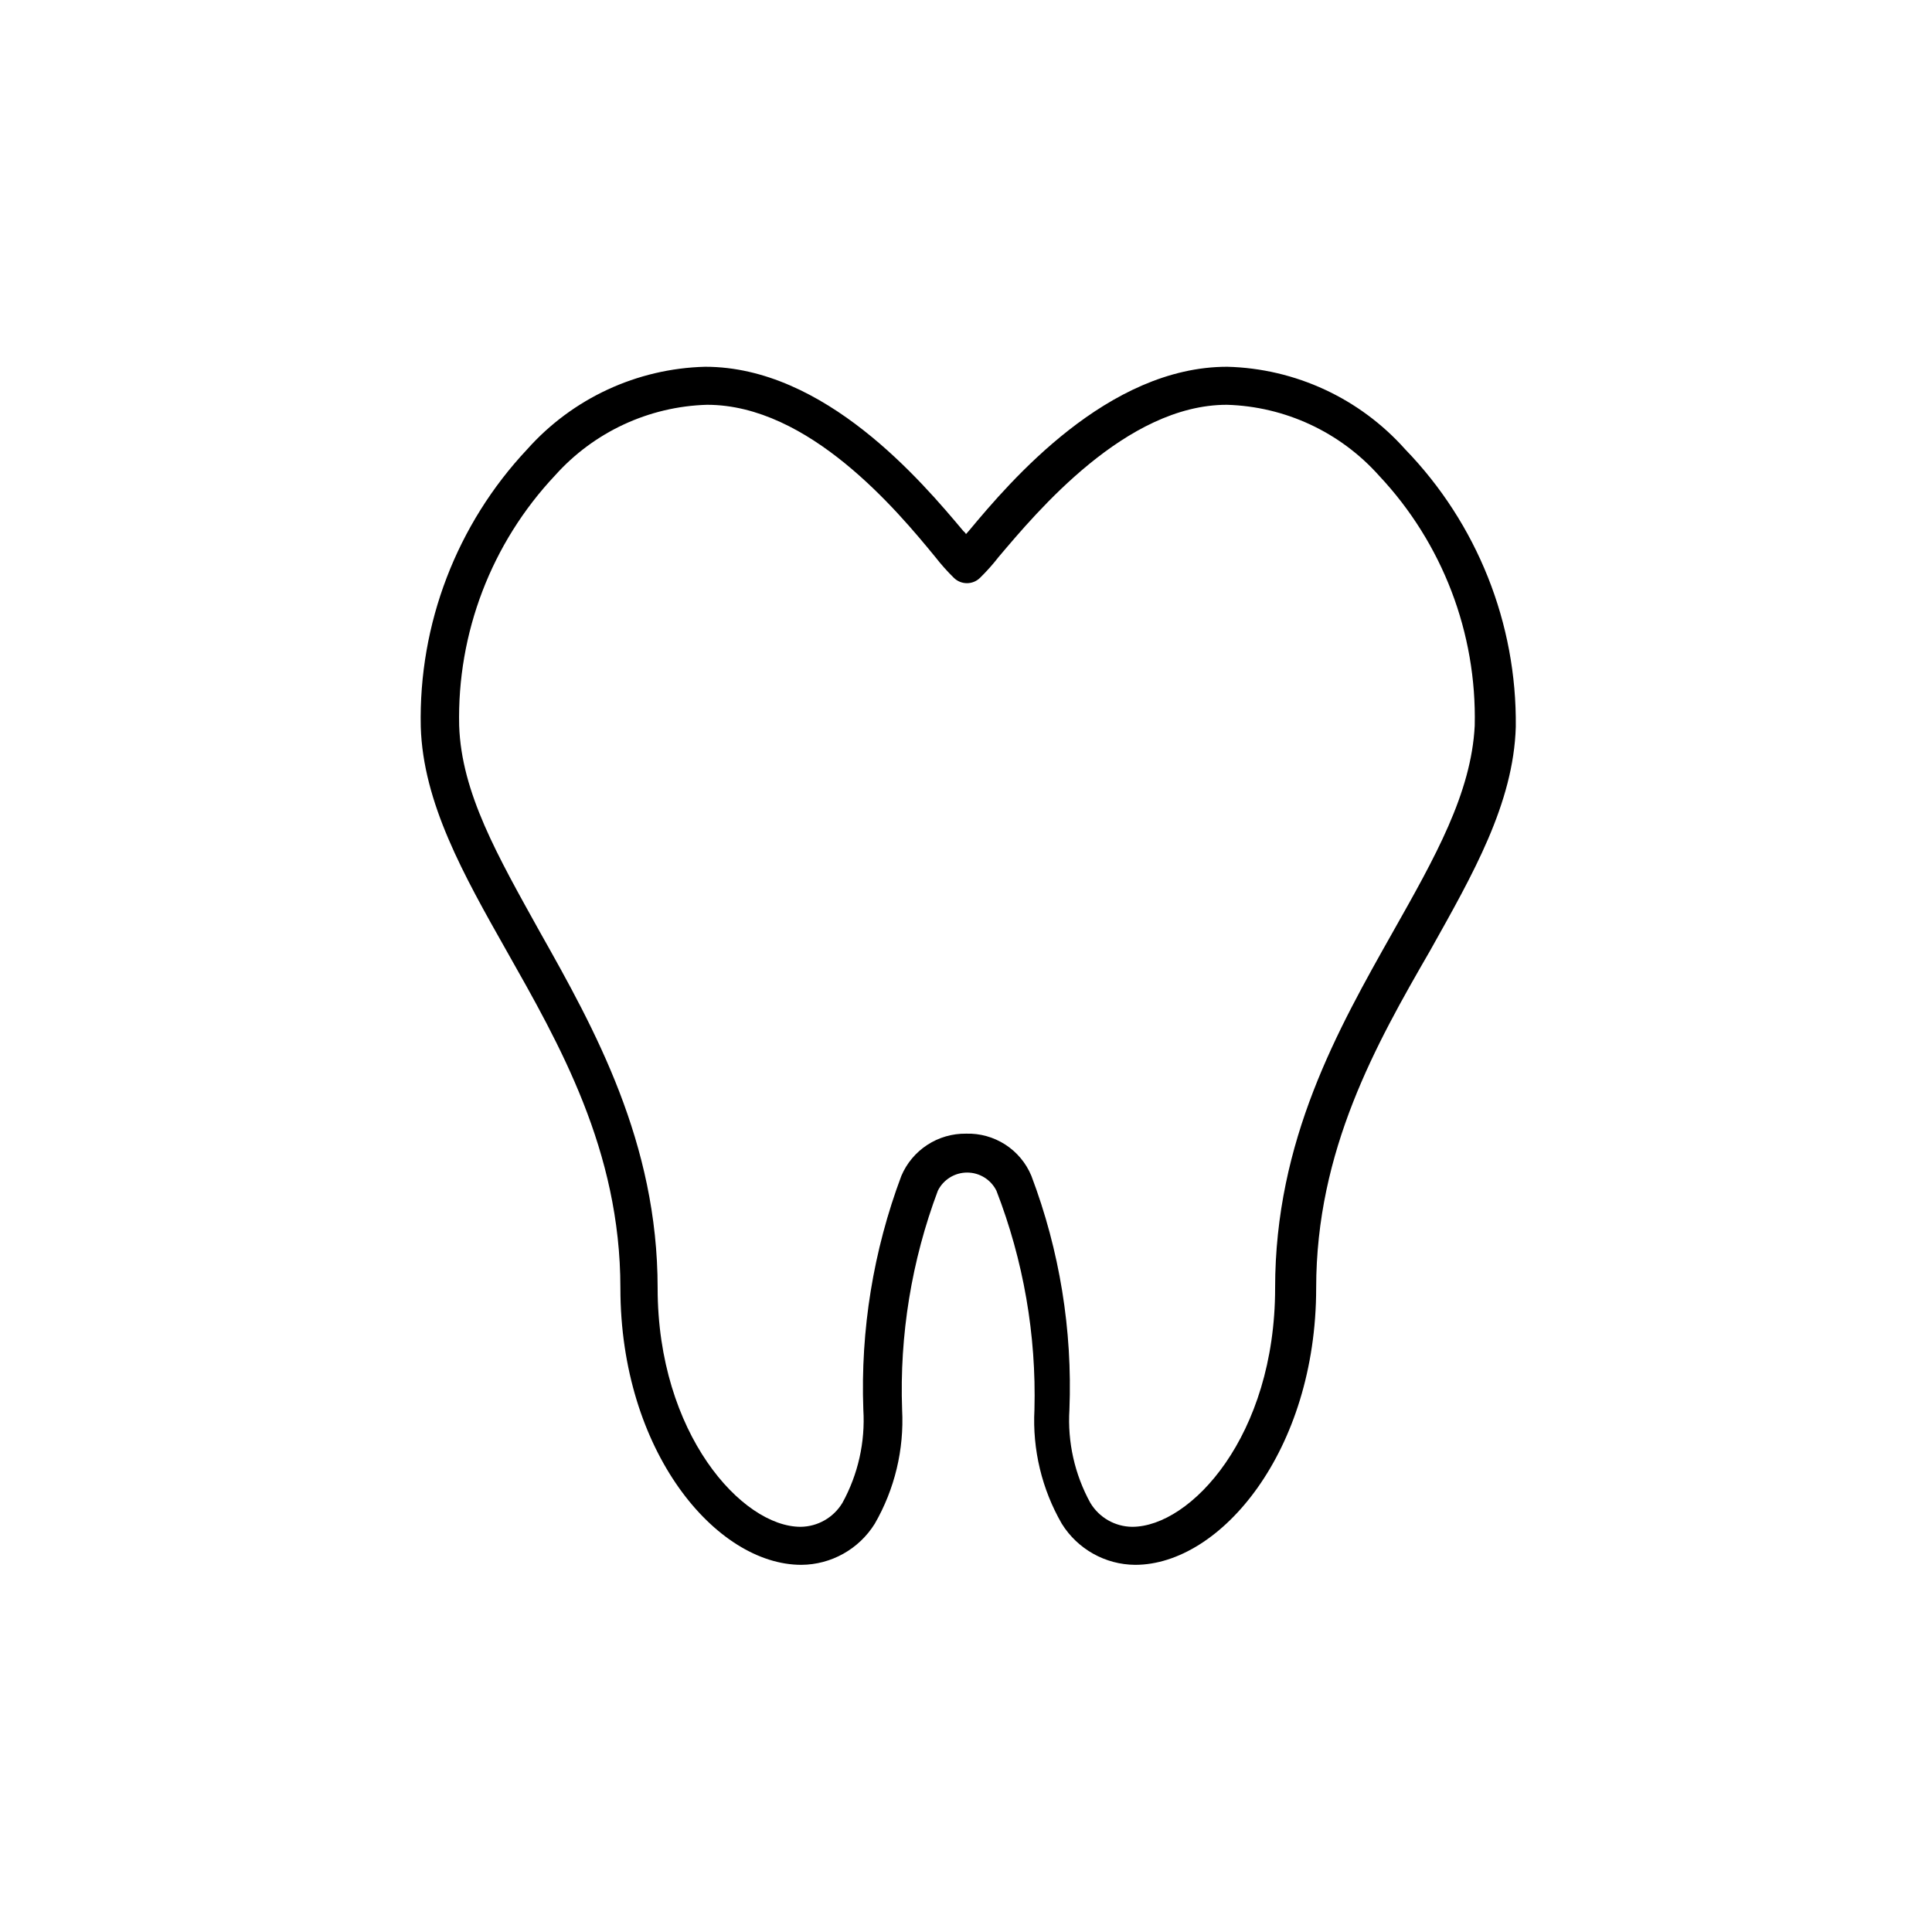 <?xml version="1.0" encoding="UTF-8"?>
<!-- Uploaded to: ICON Repo, www.iconrepo.com, Generator: ICON Repo Mixer Tools -->
<svg fill="#000000" width="800px" height="800px" version="1.1" viewBox="144 144 512 512" xmlns="http://www.w3.org/2000/svg">
 <path d="m516.38 263.06c-12.023-13.492-29.094-21.406-47.156-21.863-31.641 0-57.434 30.23-68.418 43.43l-0.805 0.906v-0.004c-0.18-0.312-0.422-0.586-0.707-0.805-10.984-13.098-36.676-43.527-68.418-43.527-18.062 0.457-35.133 8.371-47.156 21.863-18.68 19.875-28.809 46.289-28.211 73.559 0.605 20.152 11.387 39.297 22.672 59.246 14.008 24.789 30.23 52.898 30.23 89.477 0 43.227 25.293 73.355 47.961 73.355h-0.004c7.922-0.051 15.262-4.16 19.449-10.883 5.289-9.164 7.809-19.664 7.254-30.23-0.707-19.781 2.512-39.508 9.473-58.039 1.465-2.941 4.469-4.805 7.758-4.805 3.289 0 6.293 1.863 7.758 4.805 7.168 18.488 10.594 38.219 10.078 58.039-0.555 10.566 1.965 21.066 7.254 30.23 4.184 6.723 11.527 10.832 19.445 10.883 22.672 0 47.961-30.23 47.961-73.355 0-36.578 15.922-64.688 30.23-89.477 11.285-20.152 22.066-38.895 22.672-59.246 0.301-27.426-10.238-53.859-29.32-73.559zm-3.227 127.87c-14.609 25.895-31.234 55.219-31.234 94.414s-22.371 63.277-37.887 63.277c-4.547-0.047-8.742-2.449-11.082-6.348-4.148-7.539-6.07-16.098-5.543-24.688 0.828-21.121-2.598-42.195-10.078-61.969-1.41-3.402-3.824-6.297-6.918-8.293-3.098-2-6.731-3.008-10.41-2.891-3.644-0.047-7.219 0.992-10.27 2.984-3.051 1.992-5.441 4.848-6.863 8.199-7.426 19.789-10.848 40.852-10.074 61.969 0.527 8.59-1.395 17.148-5.543 24.688-2.344 3.898-6.535 6.301-11.082 6.348-15.516 0-37.887-24.688-37.887-63.277 0-38.594-16.625-68.52-31.234-94.414-11.184-20.152-20.758-36.777-21.363-54.613-0.57-24.578 8.551-48.391 25.391-66.301 10.293-11.52 24.867-18.297 40.305-18.742 27.004 0 50.383 28.012 60.457 40.305 1.52 1.957 3.172 3.809 4.938 5.543 1.926 1.906 5.027 1.906 6.953 0 1.77-1.734 3.418-3.586 4.938-5.543 10.078-11.891 33.754-40.305 60.457-40.305 15.438 0.445 30.016 7.223 40.305 18.742 16.844 17.91 25.961 41.723 25.391 66.301-0.906 17.938-10.578 34.965-21.664 54.613z"/>
</svg>